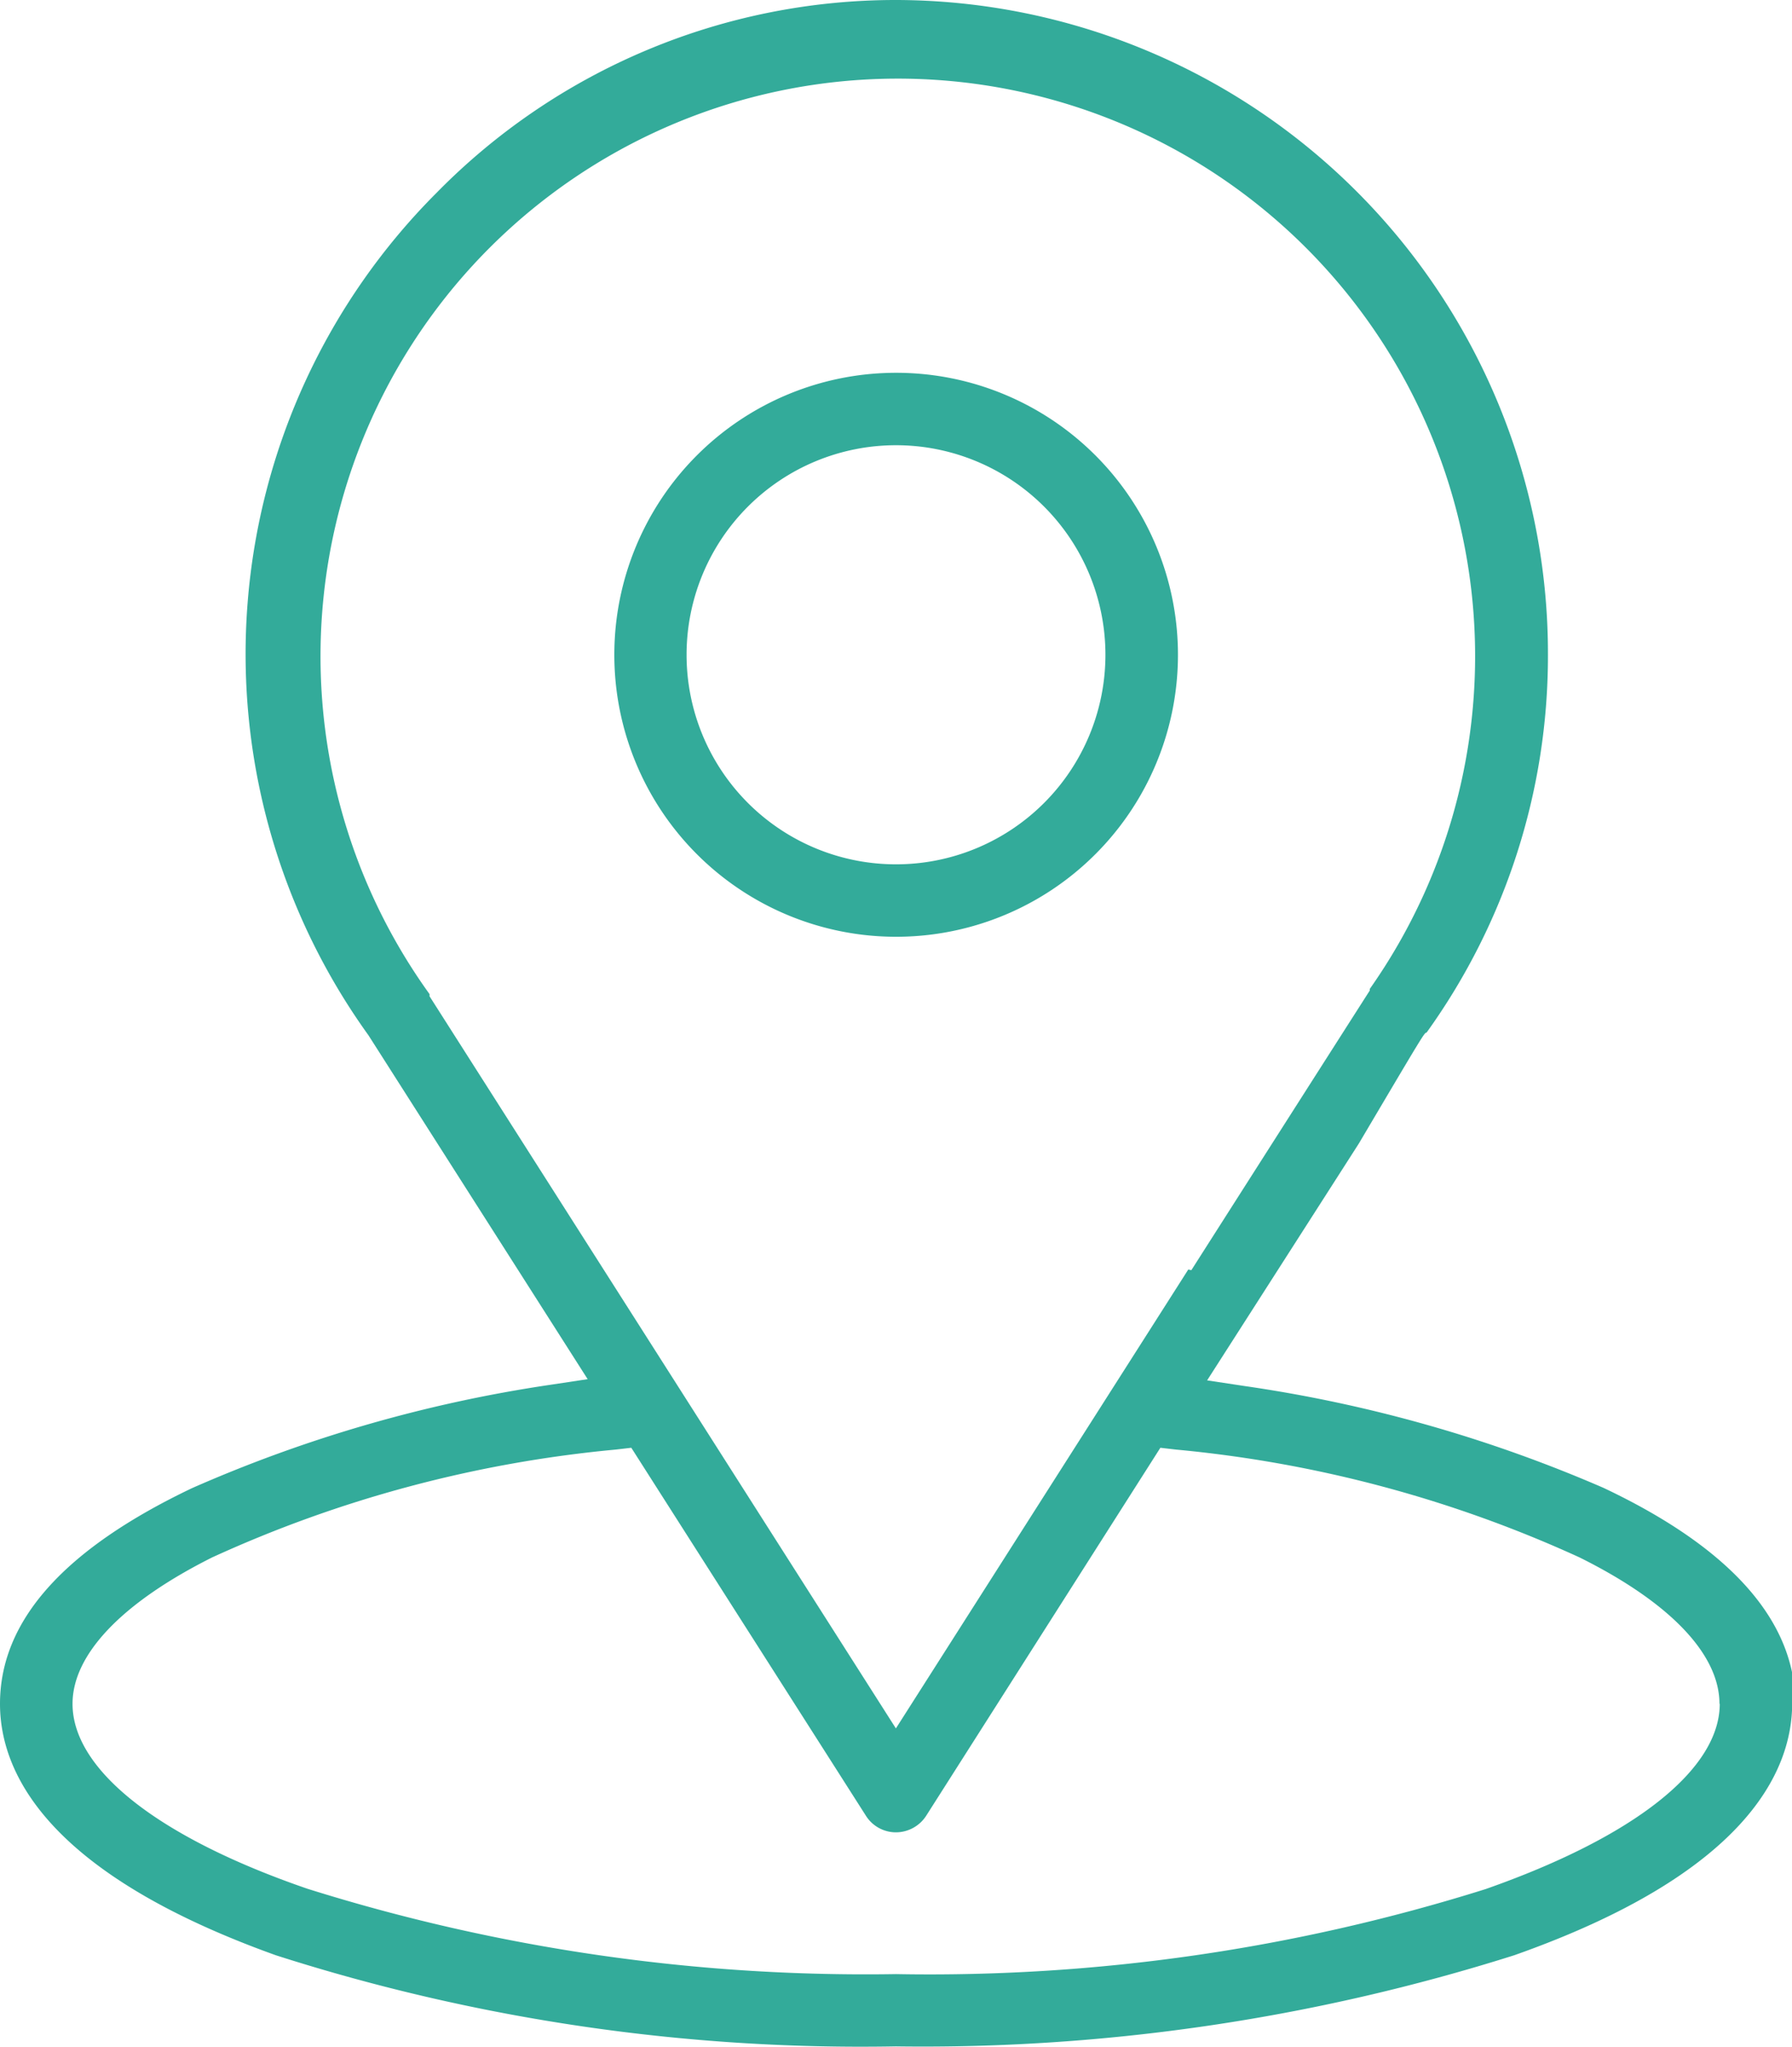<svg xmlns="http://www.w3.org/2000/svg" xmlns:xlink="http://www.w3.org/1999/xlink" width="50.87" height="58.082" viewBox="0 0 50.87 58.082">
  <defs>
    <clipPath id="clip-path">
      <rect id="Rectangle_15" data-name="Rectangle 15" width="50.87" height="58.082" fill="none"/>
    </clipPath>
  </defs>
  <g id="Group_25" data-name="Group 25" transform="translate(-154.033 -2382.071)">
    <g id="Laag_2" data-name="Laag 2" transform="translate(154.033 2382.071)">
      <g id="Laag_1" data-name="Laag 1">
        <g id="Group_8" data-name="Group 8" clip-path="url(#clip-path)">
          <path id="Path_16" data-name="Path 16" d="M31.38,18.576a5.945,5.945,0,1,1-5.945-5.945,5.945,5.945,0,0,1,5.945,5.945m2.059,0a8,8,0,1,0-8,8,8,8,0,0,0,8-8m15.38,29.76c0,1.861-2.421,3.774-6.643,5.256a52.627,52.627,0,0,1-16.741,2.413A52.852,52.852,0,0,1,8.728,53.584c-4.239-1.456-6.669-3.378-6.669-5.247,0-1.4,1.4-2.869,3.963-4.153a35.413,35.413,0,0,1,11.451-3.059l.448-.052L24.573,51.5a1.008,1.008,0,0,0,.862.483A1.025,1.025,0,0,0,26.3,51.5L32.94,41.073l.448.052a35.414,35.414,0,0,1,11.451,3.059c2.585,1.284,3.972,2.757,3.972,4.153M33.732,36.016l-8.3,13.019L12.192,28.261a.138.138,0,0,0,0-.06,16.388,16.388,0,1,1,26.693-.146h0V28.1s-.741,1.155-5.066,7.935M50.965,48.354c0-2.369-1.835-4.437-5.445-6.143a39.927,39.927,0,0,0-10.167-2.886l-1.086-.164,4.308-6.721c1.861-3.145,1.861-3.145,1.921-3.145h0a18.3,18.3,0,0,0,3.446-10.719A18.542,18.542,0,0,0,25.435,0,18.258,18.258,0,0,0,12.4,5.463a18.508,18.508,0,0,0-1.939,23.91h0l6.221,9.754L15.6,39.29a39.574,39.574,0,0,0-10.15,2.929C1.835,43.942,0,45.967,0,48.337c0,1.973,1.361,4.816,7.832,7.134a54.446,54.446,0,0,0,17.6,2.585,55.677,55.677,0,0,0,17.551-2.585c6.522-2.3,7.892-5.17,7.892-7.151" transform="translate(0 0)" fill="#33ab9a"/>
        </g>
      </g>
    </g>
  </g>
</svg>
